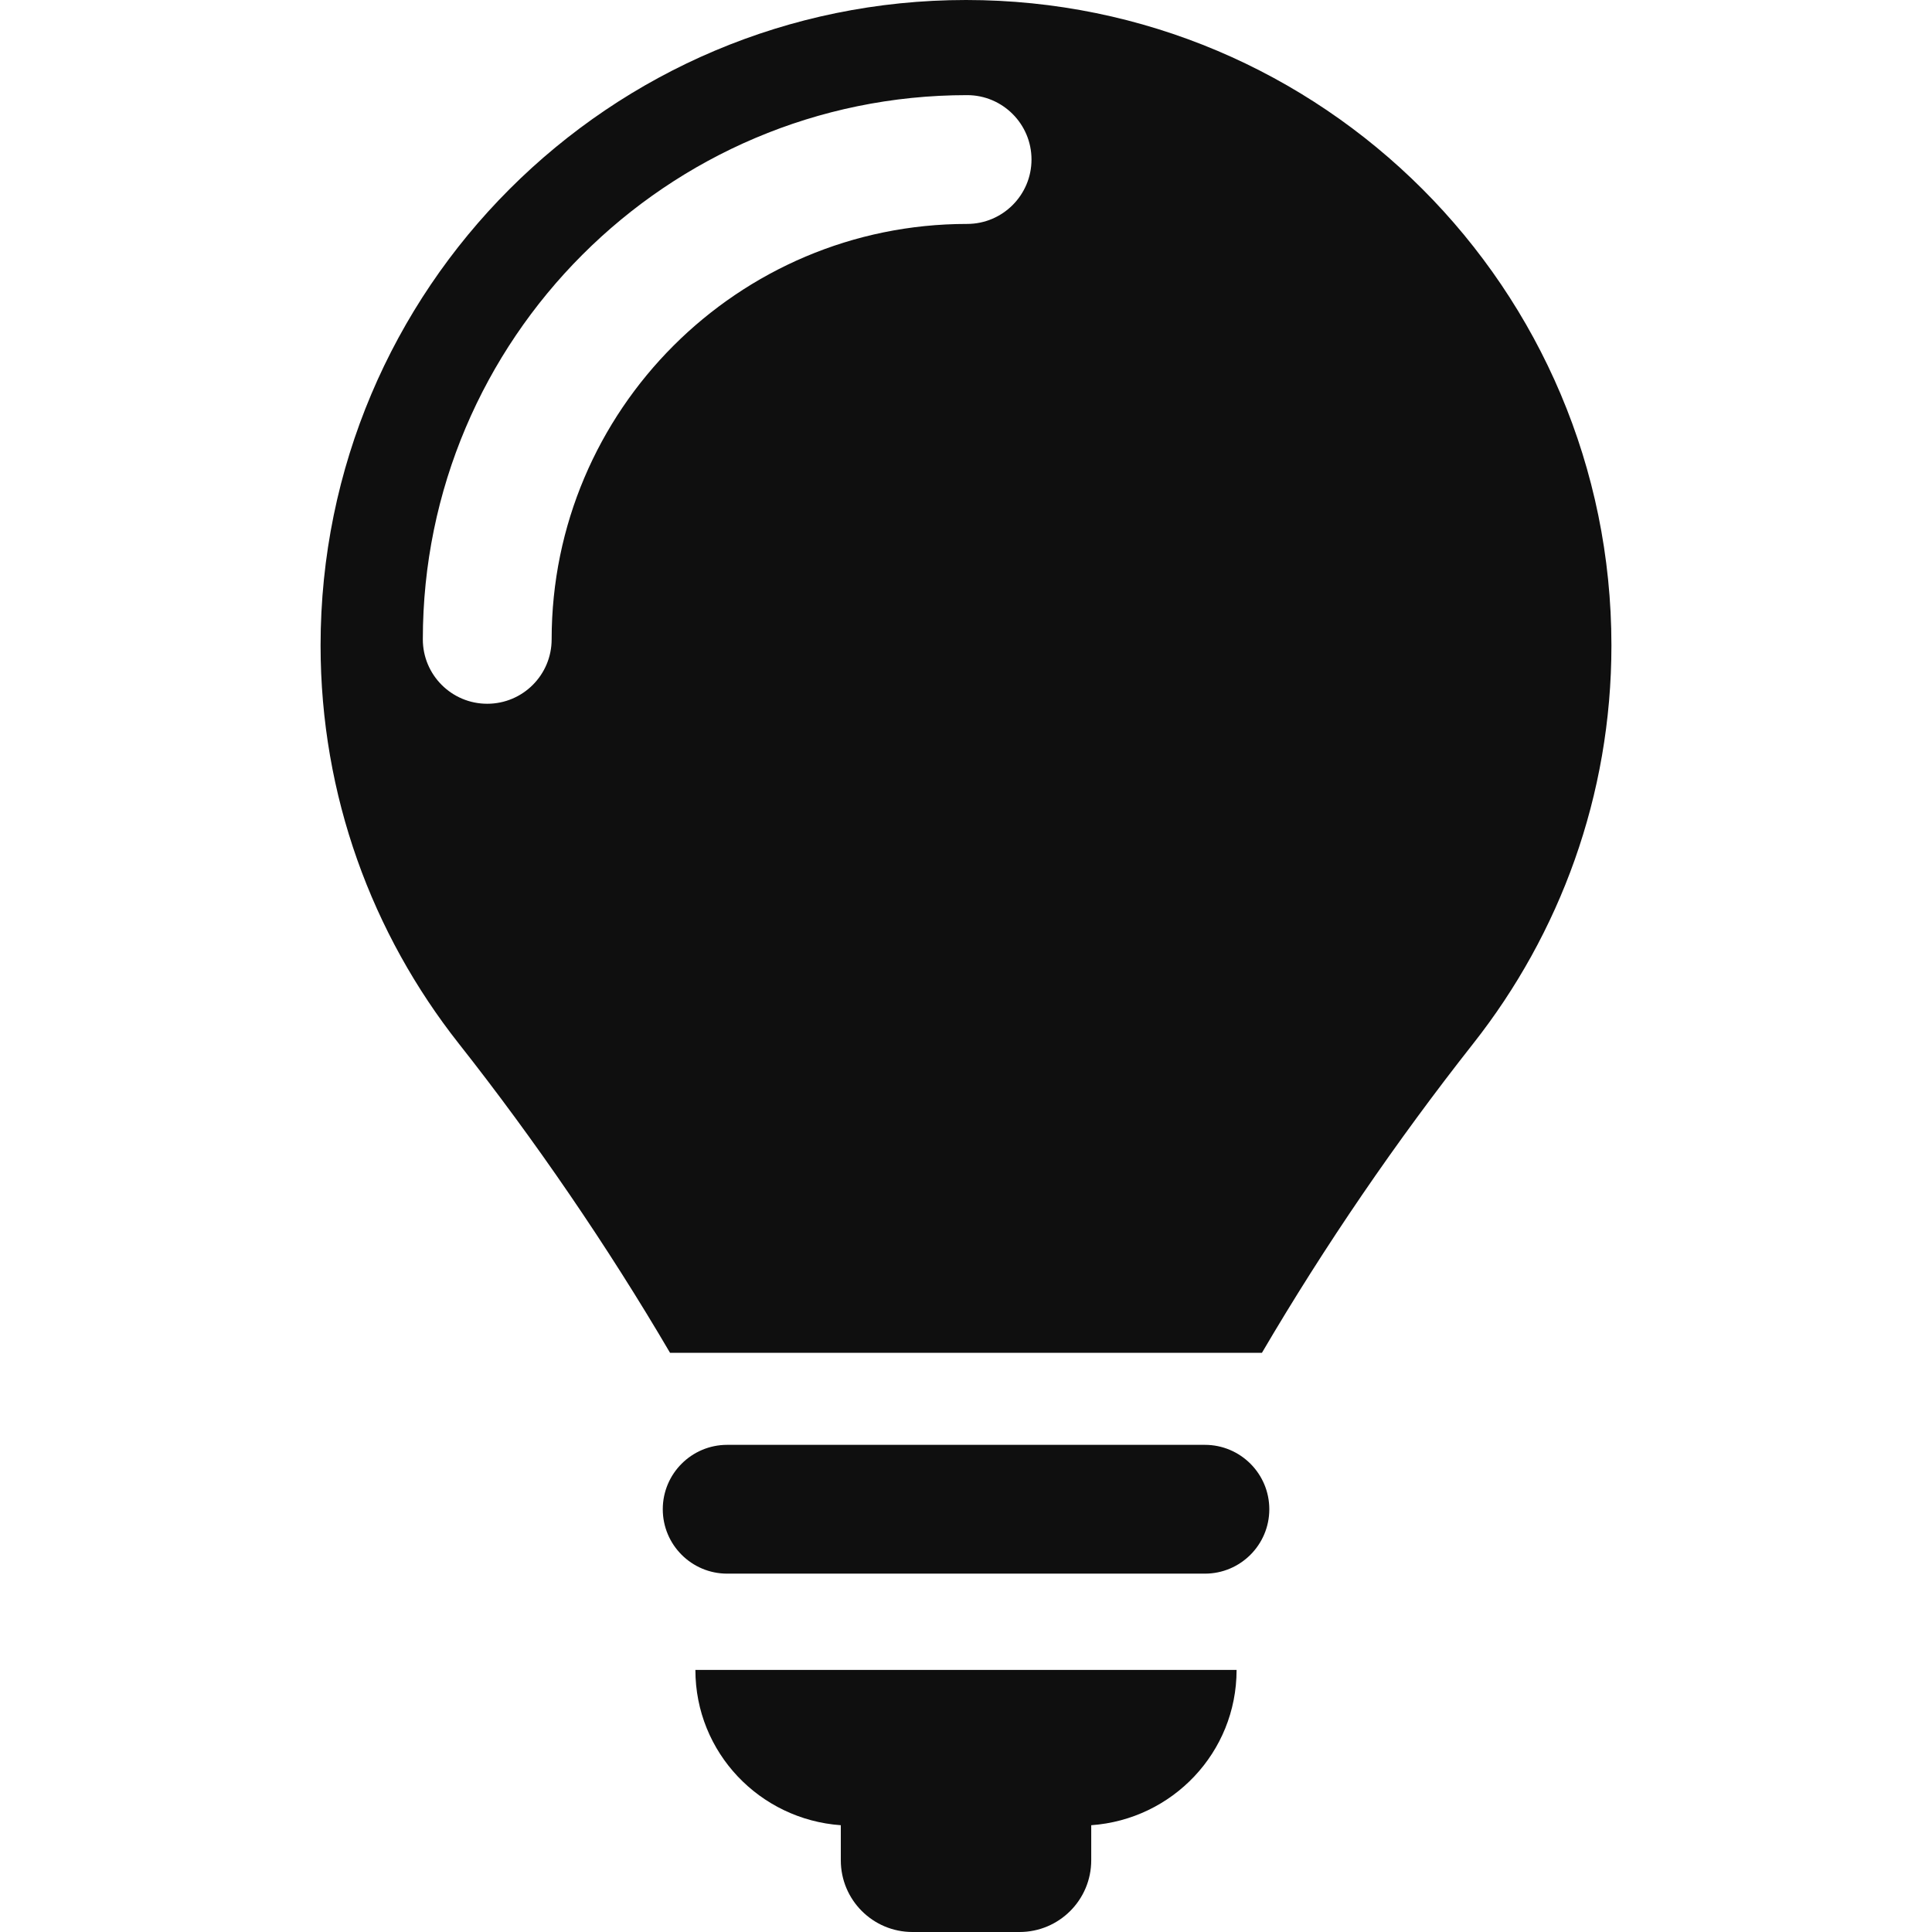 <svg xml:space="preserve" style="enable-background:new 0 0 512 512" viewBox="0 0 491.535 491.535" y="0" x="0" height="512" width="512" xmlns:xlink="http://www.w3.org/1999/xlink" version="1.1" xmlns="http://www.w3.org/2000/svg"><g><path data-sanitized-data-original="#000000" data-original="#000000" opacity="1" fill="#0f0f0f" d="M306.545 367.594H185.003c-9.041 0-16.382 7.338-16.382 16.385 0 9.05 7.341 16.384 16.382 16.384h121.542c9.041 0 16.389-7.334 16.389-16.384 0-9.047-7.348-16.385-16.389-16.385zM213.917 464.367v8.926c0 10.076 8.157 18.242 18.239 18.242h27.233c10.062 0 18.239-8.166 18.239-18.242v-8.926c20.642-1.467 36.981-18.498 36.981-39.506H176.92c.001 21.008 16.357 38.039 36.997 39.506zM245.777 0C155.084 0 81.561 73.516 81.561 164.207c0 38.268 13.164 73.396 35.152 101.287 19.444 24.647 37.874 51.592 53.76 78.688h150.583c16.049-27.353 34.146-53.793 53.78-78.707 21.968-27.878 35.139-63.011 35.139-101.27C409.975 73.517 336.451 0 245.777 0zm.273 56.971c-58.297 0-105.702 47.412-105.702 105.692 0 9.048-7.327 16.385-16.389 16.385-9.056 0-16.383-7.337-16.383-16.385 0-76.346 62.114-138.46 138.474-138.46 9.034 0 16.383 7.334 16.383 16.382s-7.349 16.386-16.383 16.386z"></path></g></svg>